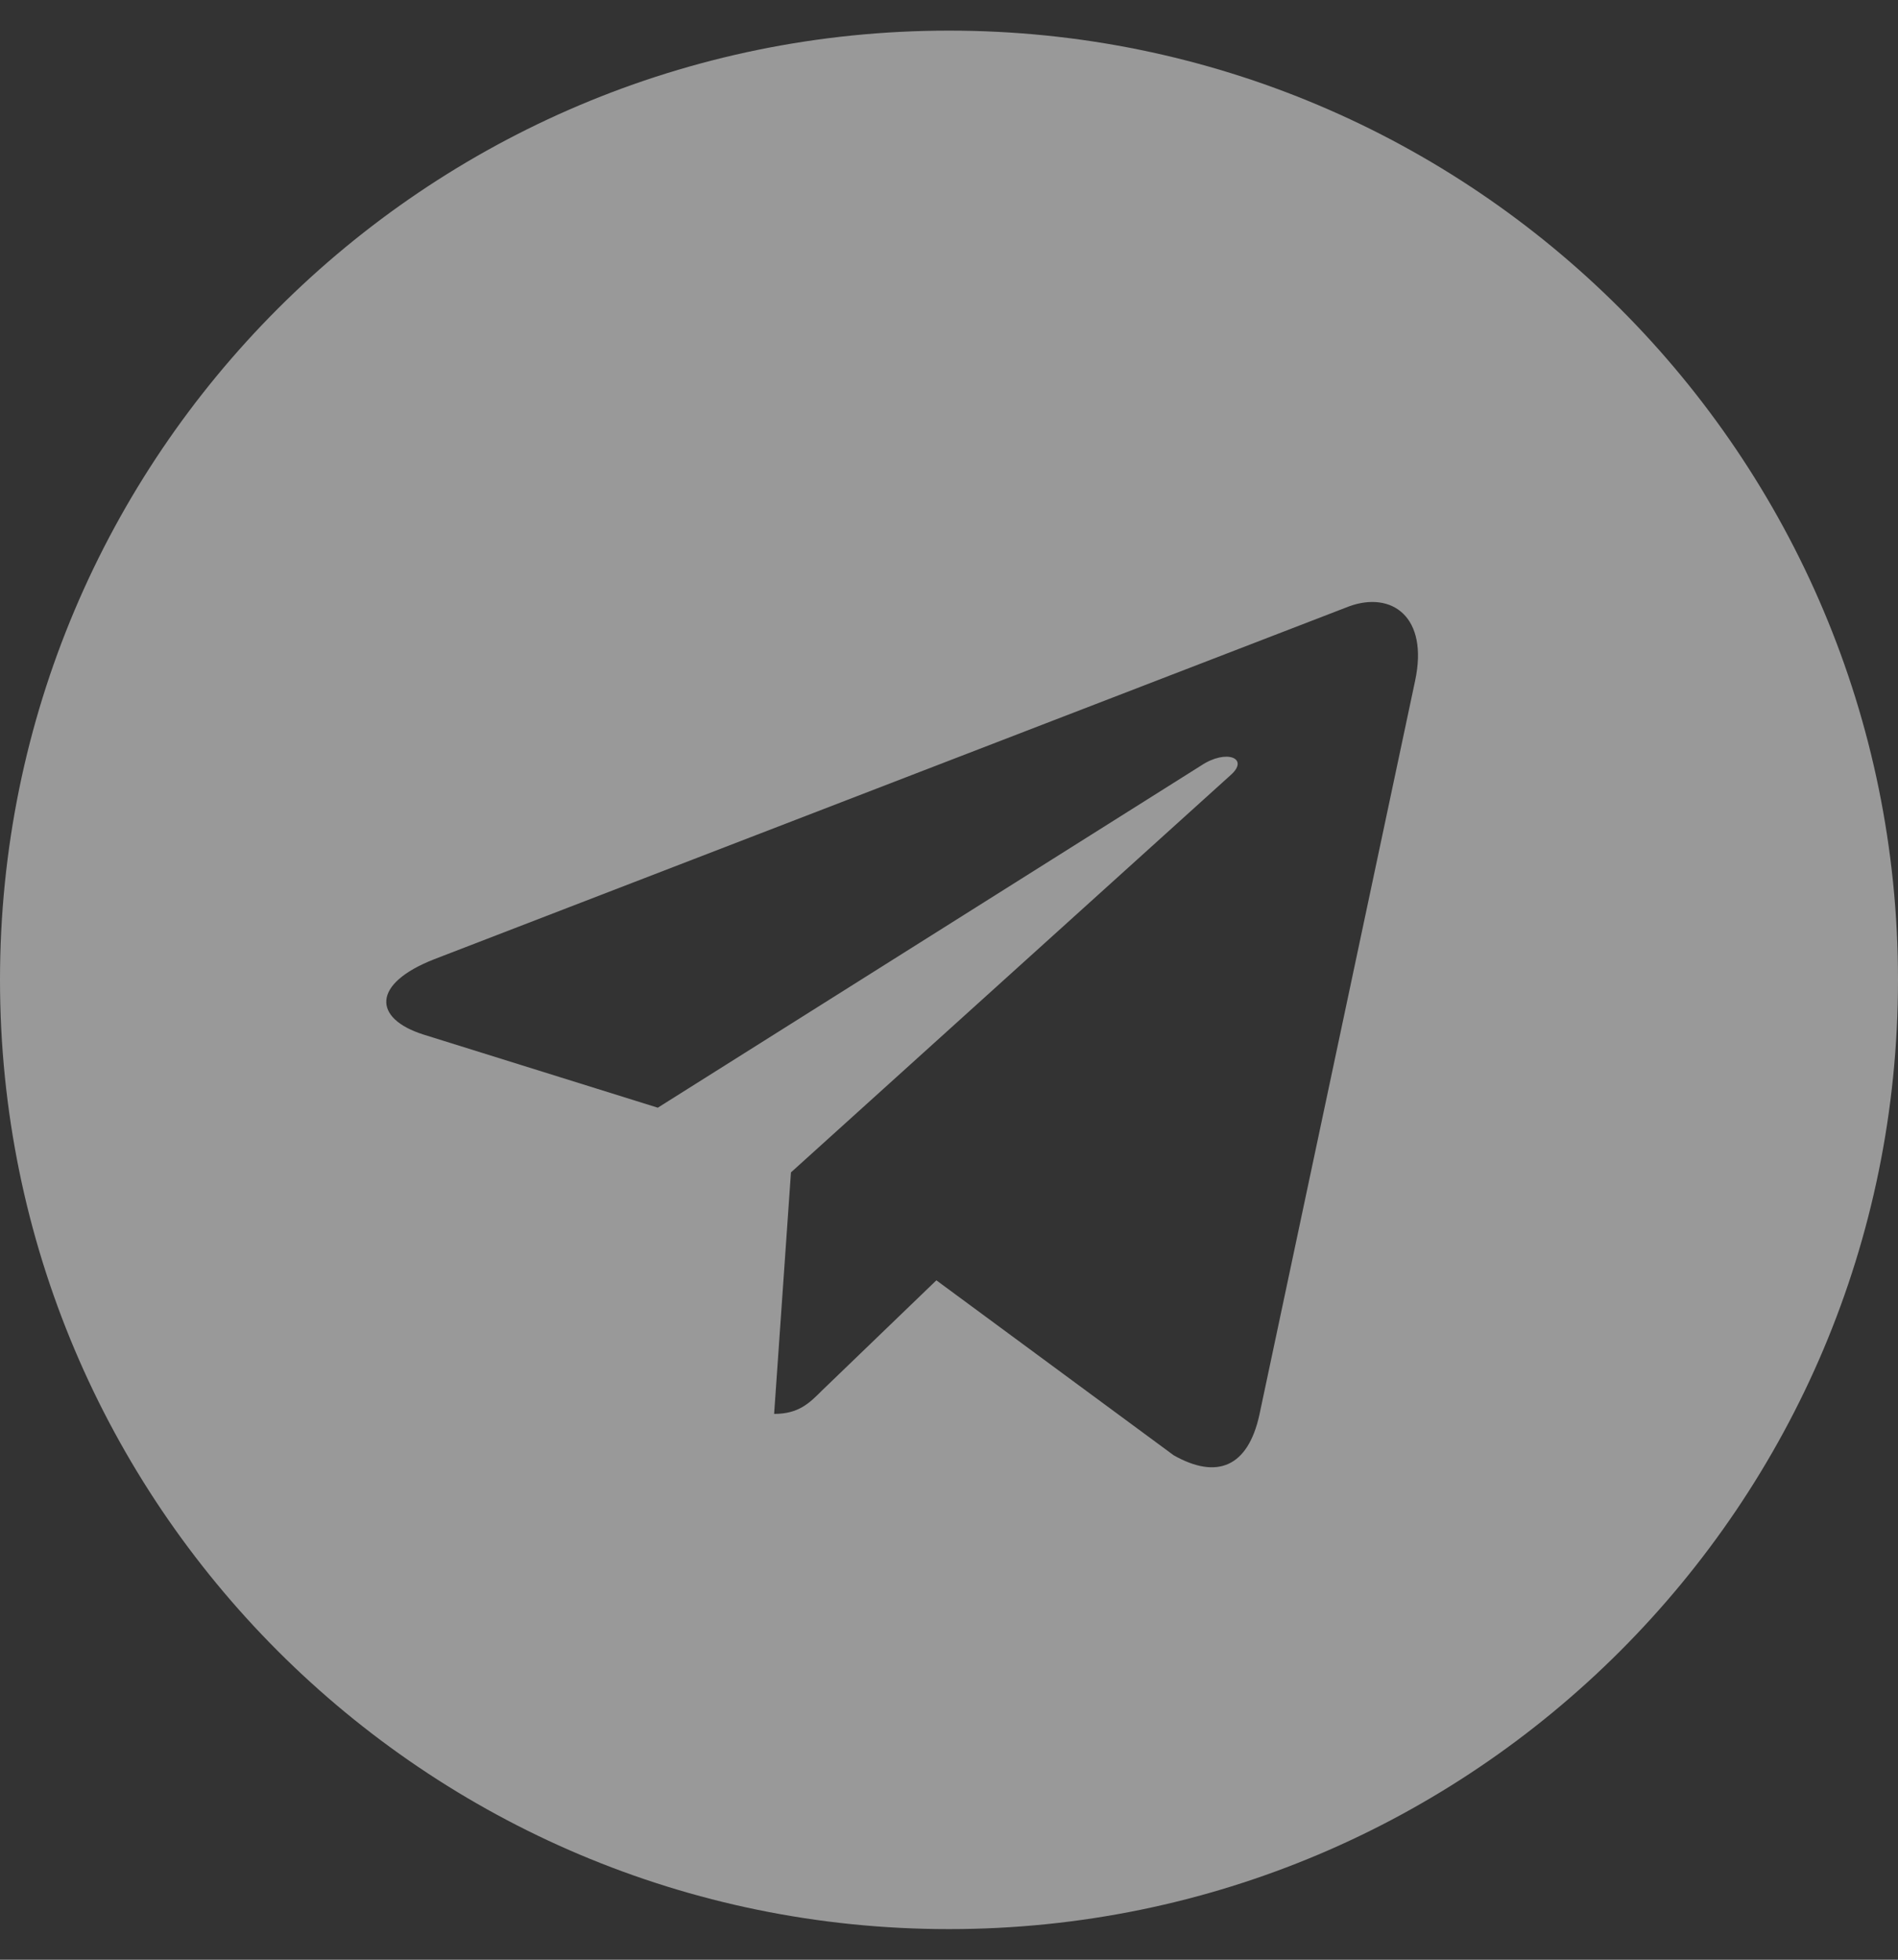 <?xml version="1.0" encoding="UTF-8"?>
<svg xmlns="http://www.w3.org/2000/svg" version="1.1" viewBox="0 0 496 512">
  <rect x="0" y="0" width="496" height="512" fill="#333333" stroke="none"/>
  <defs>
    <style>
      .cls-1 {
        fill: #fff;
        opacity: .5;
      }
    </style>
  </defs>
  <!-- Generator: Adobe Illustrator 28.6.0, SVG Export Plug-In . SVG Version: 1.2.0 Build 709)  -->
  <g>
    <g id="_Слой_1" data-name="Слой_1">
      <path class="cls-1" d="M248,8C111,8,0,119,0,256s111,248,248,248,248-111,248-248S385,8,248,8ZM369.8,177.9l-40.7,191.8c-3,13.6-11.1,16.9-22.4,10.5l-62-45.7-29.9,28.8c-3.3,3.3-6.1,6.1-12.5,6.1l4.4-63.1,114.9-103.8c5-4.4-1.1-6.9-7.7-2.5l-142,89.4-61.2-19.1c-13.3-4.2-13.6-13.3,2.8-19.7l239.1-92.2c11.1-4,20.8,2.7,17.2,19.5Z"/>
    </g>
  </g>
</svg>